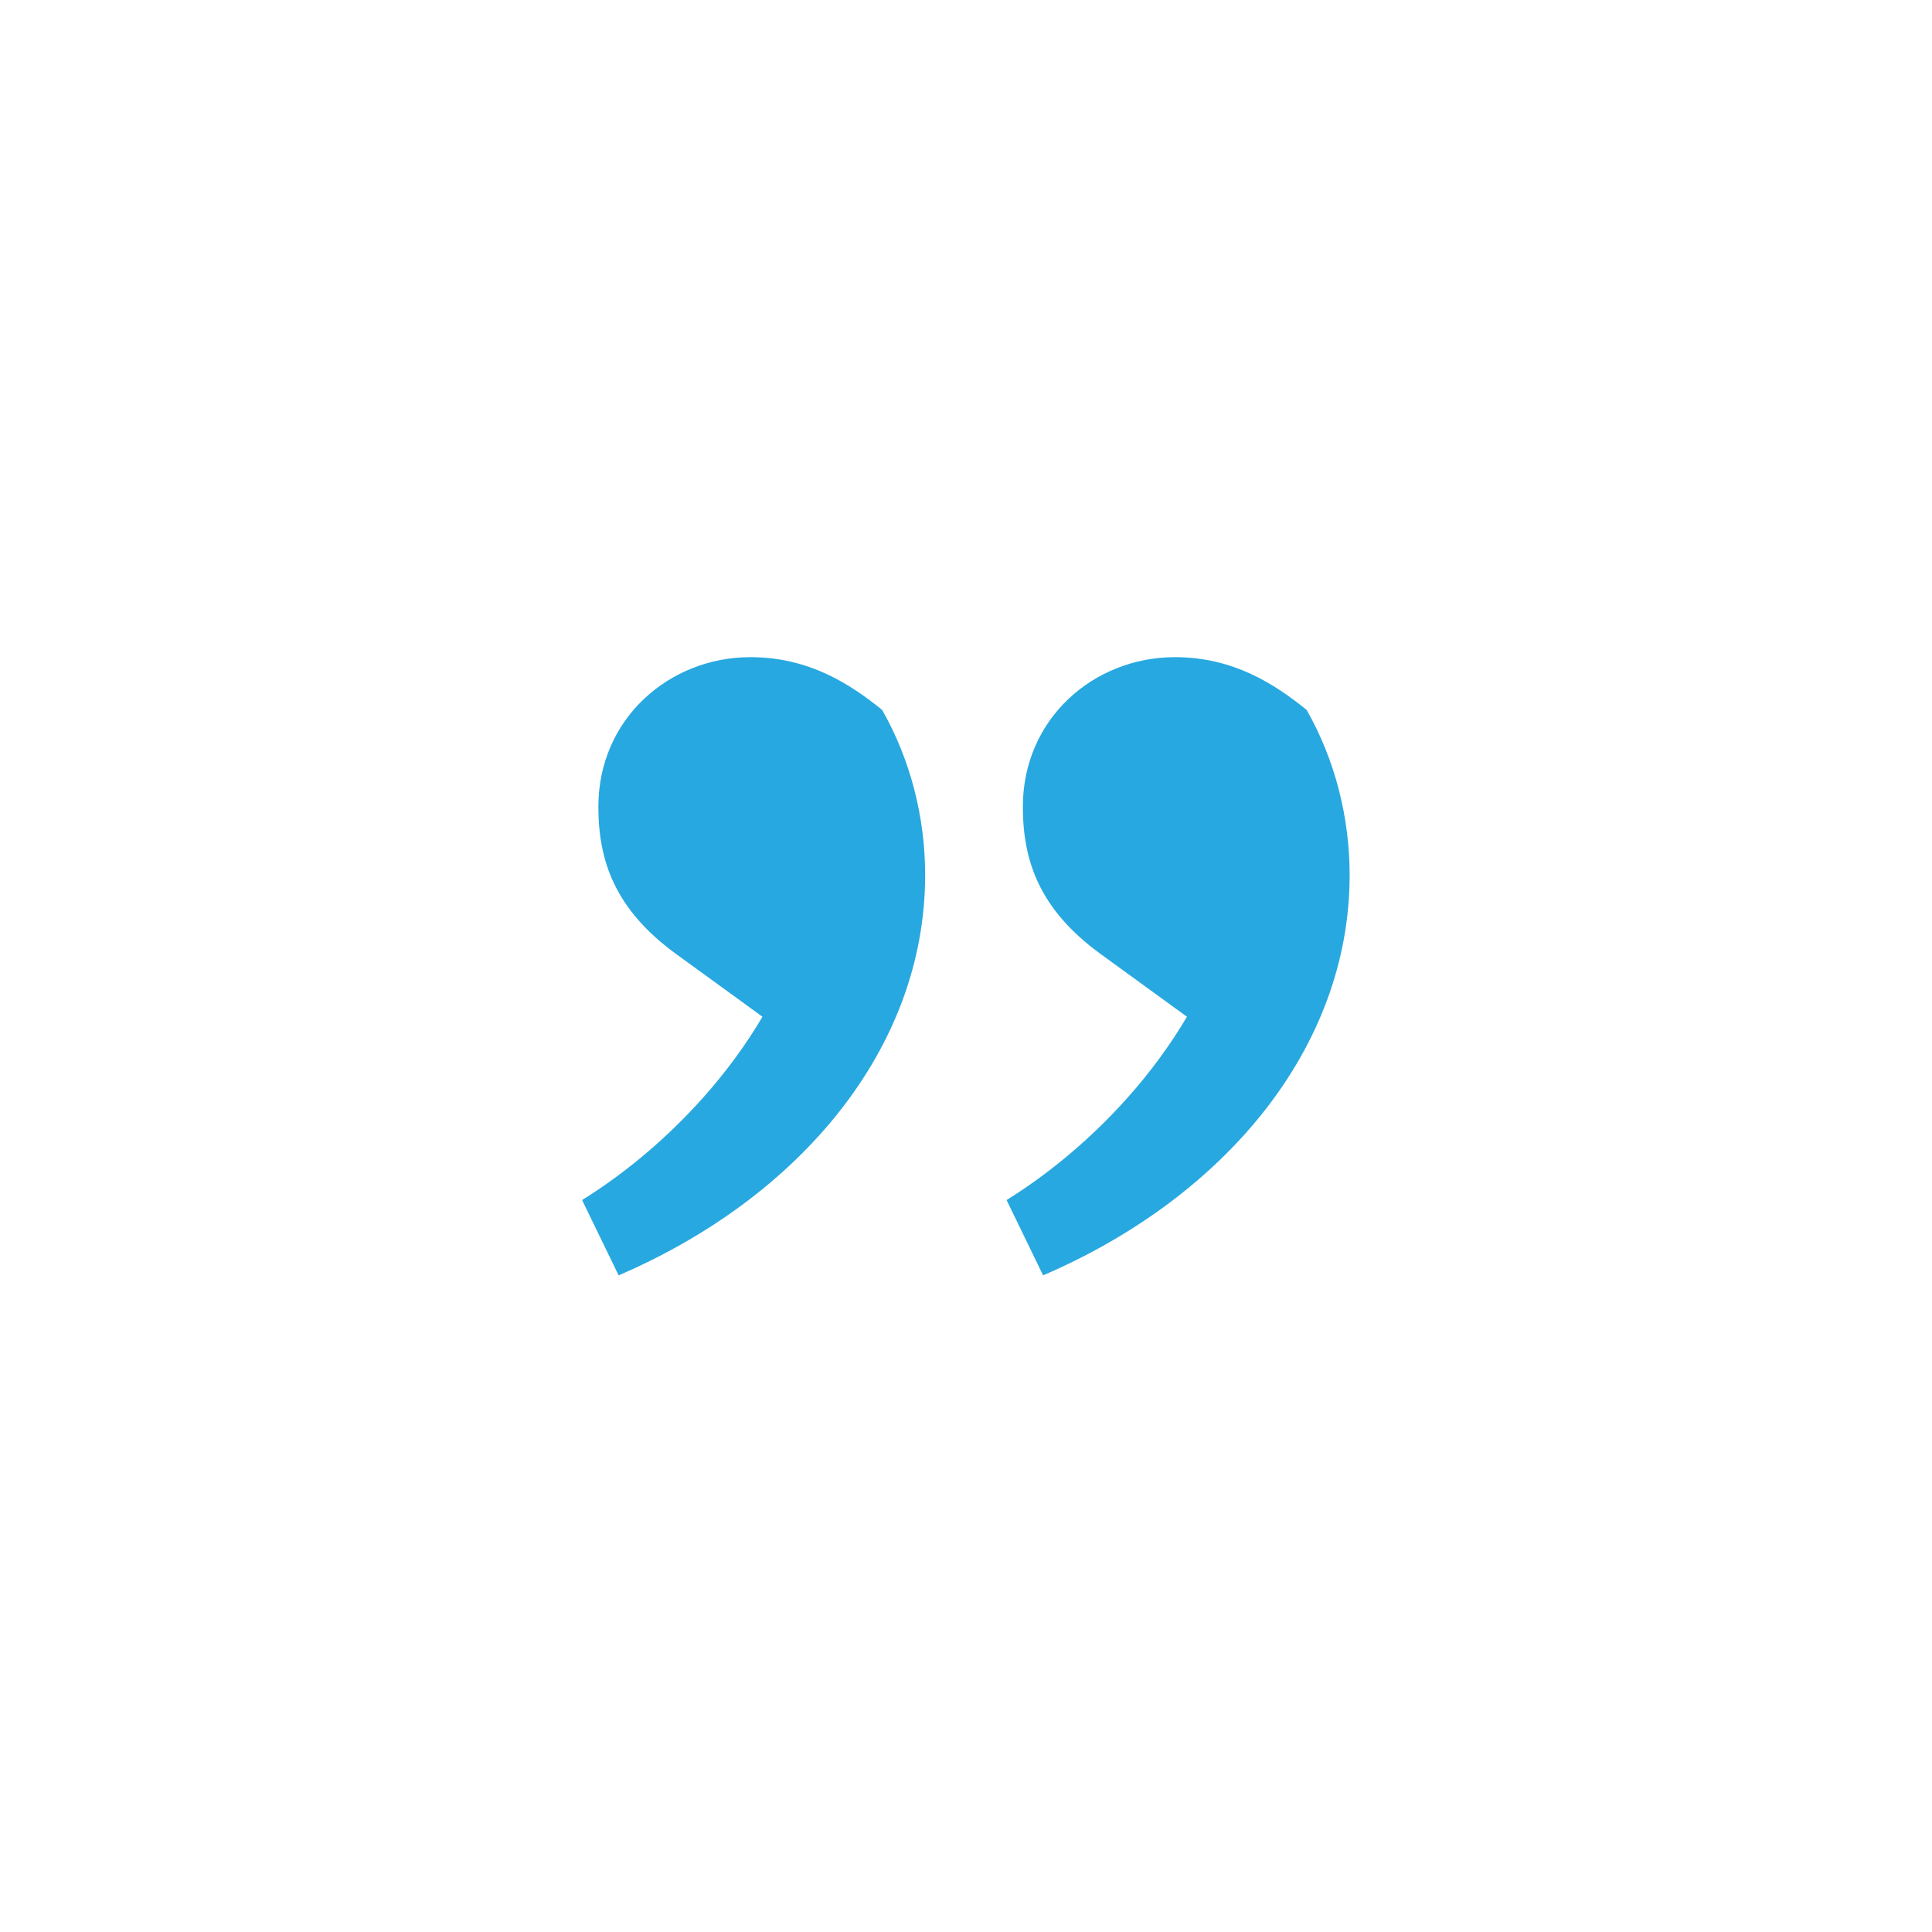 <?xml version="1.0" encoding="UTF-8"?>
<svg id="Layer_9" data-name="Layer 9" xmlns="http://www.w3.org/2000/svg" viewBox="0 0 70 70">
  <defs>
    <style>
      .cls-1 {
        fill: #27a8e0;
        stroke-width: 0px;
      }
    </style>
  </defs>
  <path class="cls-1" d="M22.41,46.2l-1.32-2.72c3.36-2.08,7.2-6.06,8.28-11l-.31,5.4-4.57-3.32c-2.21-1.61-2.81-3.37-2.81-5.33,0-3.19,2.57-5.42,5.51-5.42,2.12,0,3.62.98,4.77,1.91,1.04,1.82,1.56,3.92,1.56,5.98,0,6.32-4.59,11.71-11.11,14.51ZM37.79,46.2l-1.32-2.72c3.36-2.08,7.2-6.06,8.28-11l-.31,5.4-4.57-3.32c-2.21-1.61-2.81-3.37-2.81-5.33,0-3.19,2.57-5.42,5.51-5.42,2.12,0,3.62.98,4.77,1.91,1.04,1.82,1.56,3.92,1.56,5.98,0,6.32-4.59,11.71-11.11,14.51Z"/>
</svg>